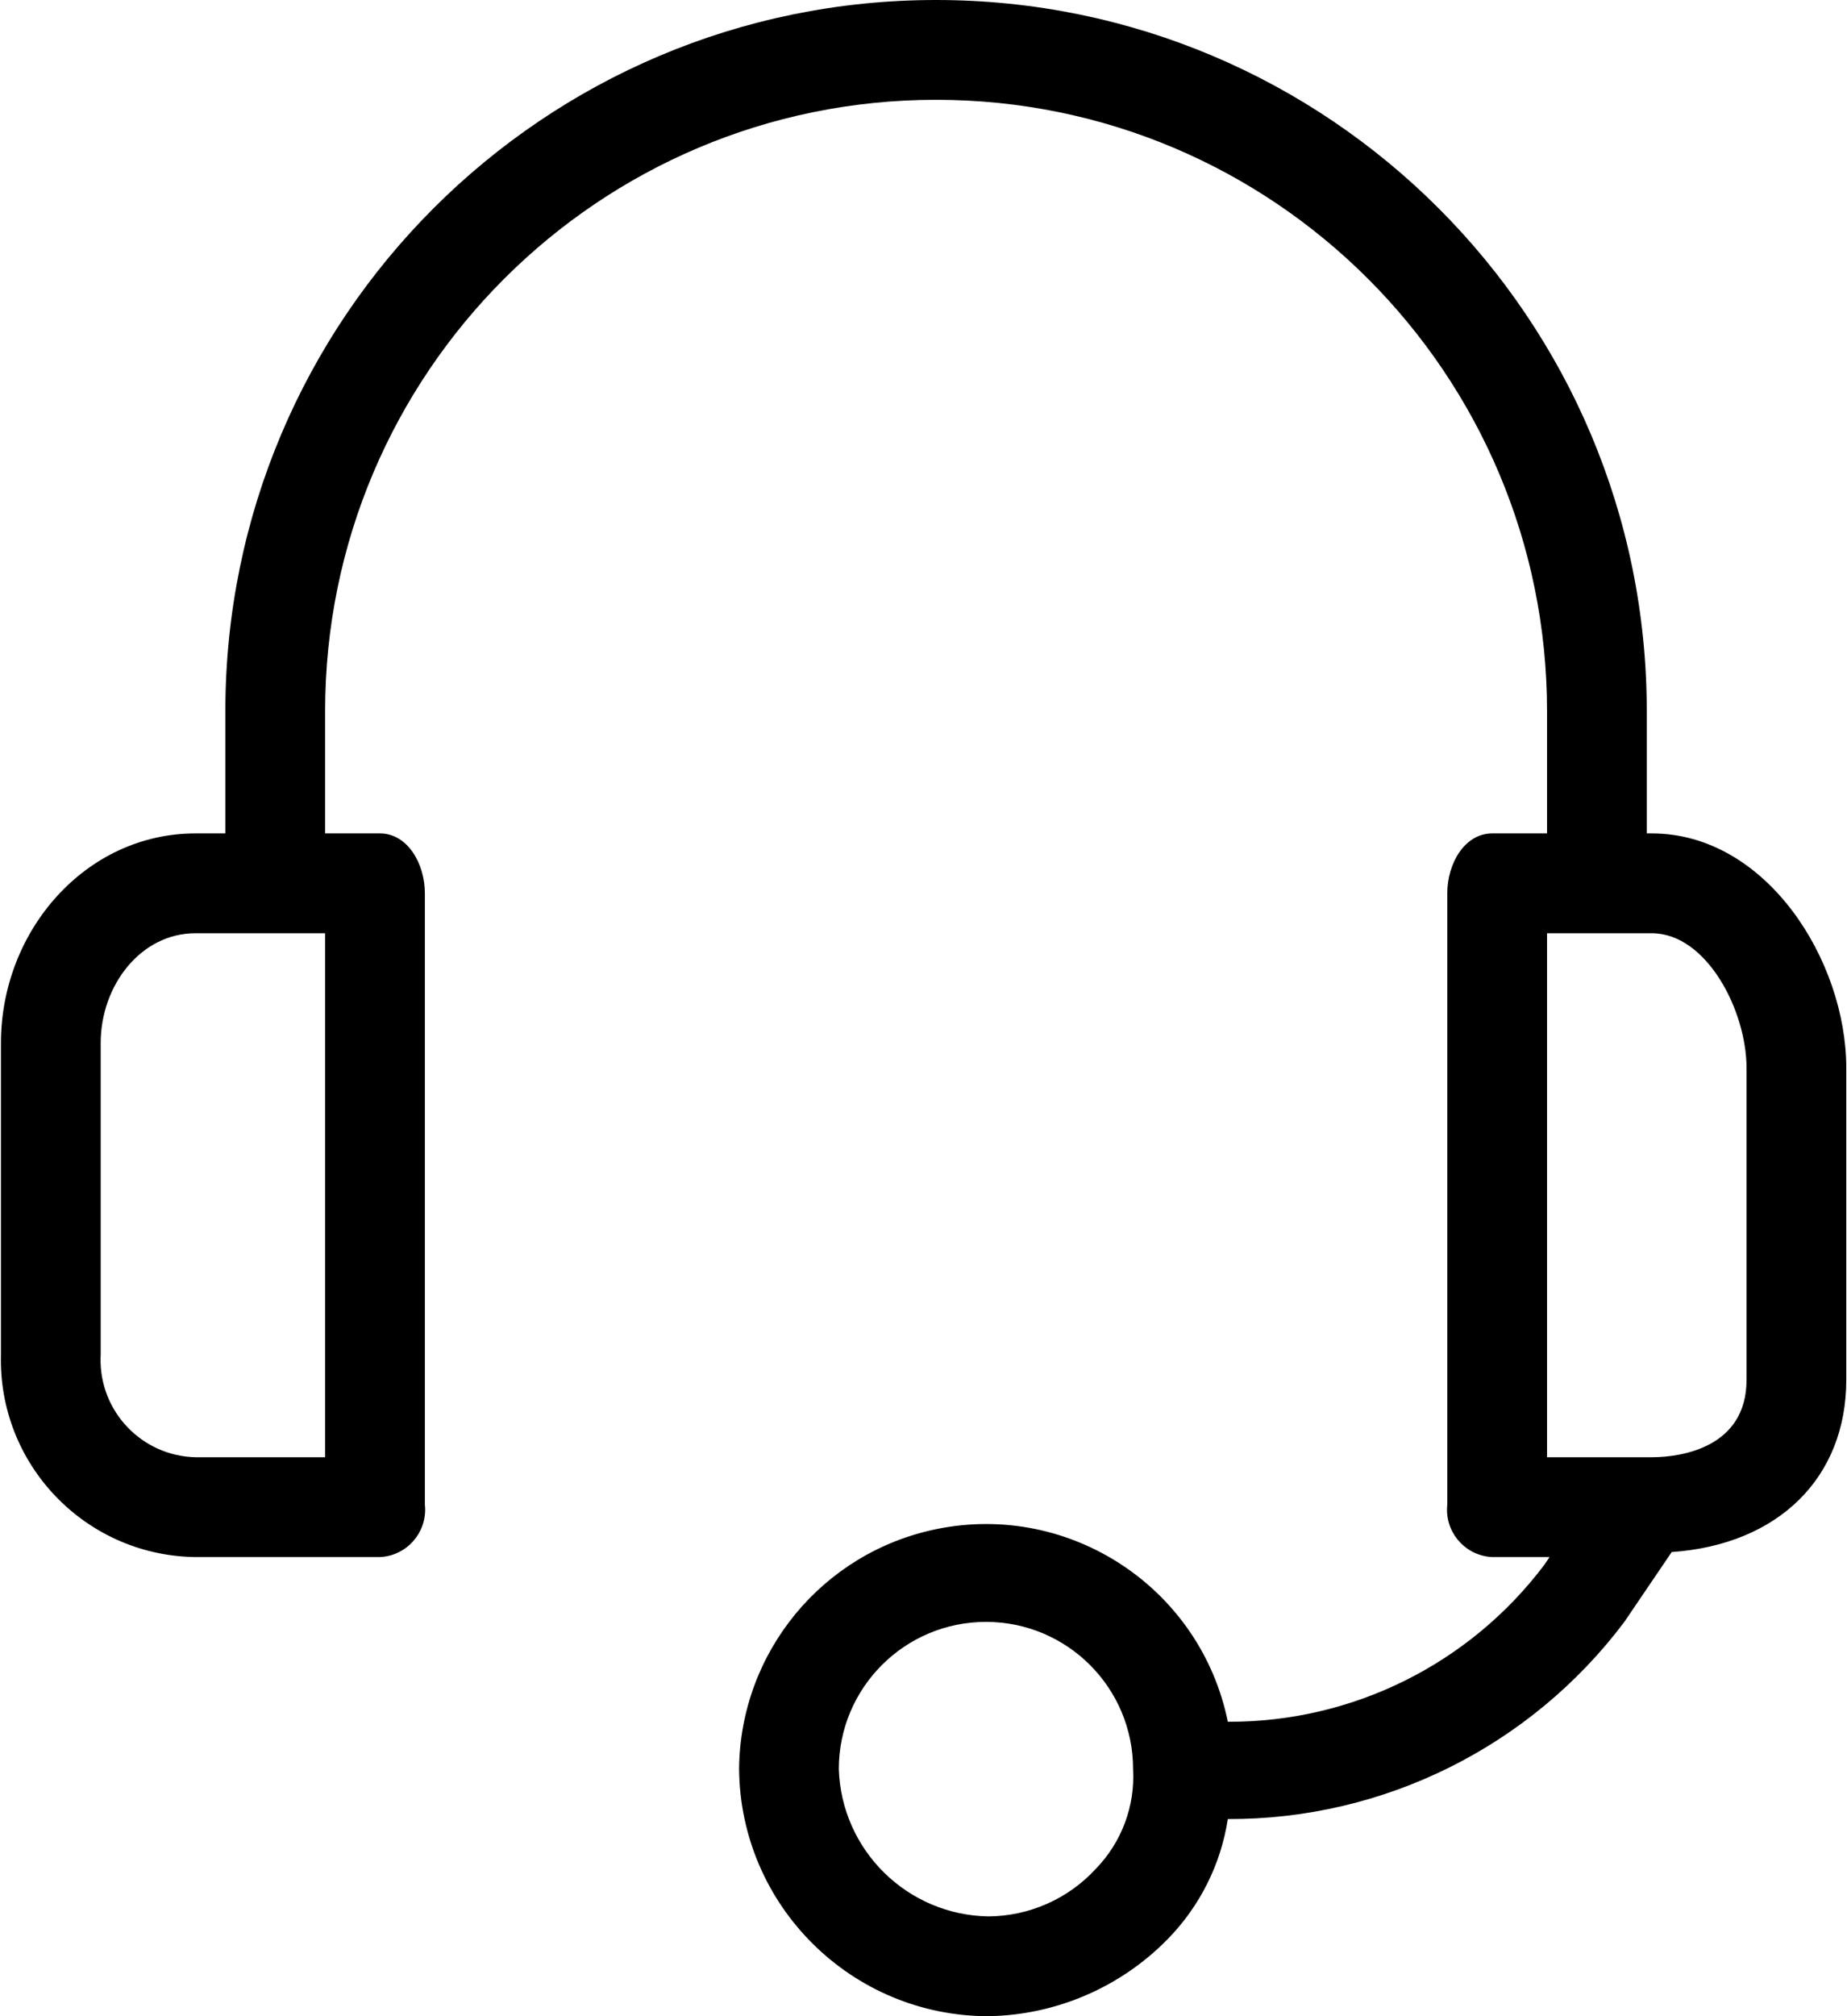 <svg width="66" height="72" viewBox="0 0 66 72" fill="none" xmlns="http://www.w3.org/2000/svg">
<path d="M59.024 29.762H58.845V25.396C58.845 11.37 47.475 0 33.449 0C19.423 0 8.053 11.37 8.053 25.396V29.762H6.984C3.063 29.762 0.034 33.237 0.034 37.248V48.386C-0.065 52.273 3.006 55.503 6.892 55.602C6.923 55.603 6.953 55.604 6.984 55.604H13.578C14.512 55.56 15.234 54.767 15.19 53.833C15.188 53.8 15.186 53.766 15.182 53.733V31.901C15.182 30.832 14.558 29.762 13.578 29.762H11.618V25.396C11.618 13.339 21.392 3.564 33.449 3.564C45.507 3.564 55.281 13.339 55.281 25.396V29.762H53.321C52.34 29.762 51.717 30.831 51.717 31.901V53.733C51.617 54.662 52.29 55.497 53.22 55.596C53.253 55.6 53.287 55.602 53.321 55.604H55.37L55.192 55.871C52.518 59.425 48.322 61.506 43.875 61.485C42.901 56.711 38.242 53.63 33.468 54.604C29.386 55.436 26.443 59.012 26.41 63.178C26.458 68.064 30.434 72 35.321 72C37.74 71.96 40.045 70.968 41.736 69.237C42.877 68.069 43.625 66.574 43.875 64.96C49.444 64.981 54.696 62.371 58.043 57.92L59.736 55.425C63.568 55.158 65.974 52.752 65.974 49.277V38.138C65.974 34.307 63.123 29.762 59.024 29.762ZM11.618 52.039H6.984C5.065 51.993 3.548 50.4 3.594 48.481C3.595 48.449 3.596 48.418 3.598 48.386V37.247C3.598 35.198 5.024 33.327 6.984 33.327H11.618V52.039ZM39.152 66.743C38.165 67.813 36.777 68.426 35.321 68.436C32.422 68.39 30.069 66.076 29.974 63.178C29.973 60.275 32.326 57.92 35.23 57.919C38.133 57.917 40.488 60.27 40.489 63.174C40.489 63.175 40.489 63.177 40.489 63.178C40.563 64.501 40.078 65.794 39.152 66.743ZM62.41 49.277C62.41 51.683 60.093 52.039 59.024 52.039H55.281V33.327H59.024C60.984 33.327 62.41 36.089 62.41 38.139V49.277Z" fill="black"/>
</svg>
